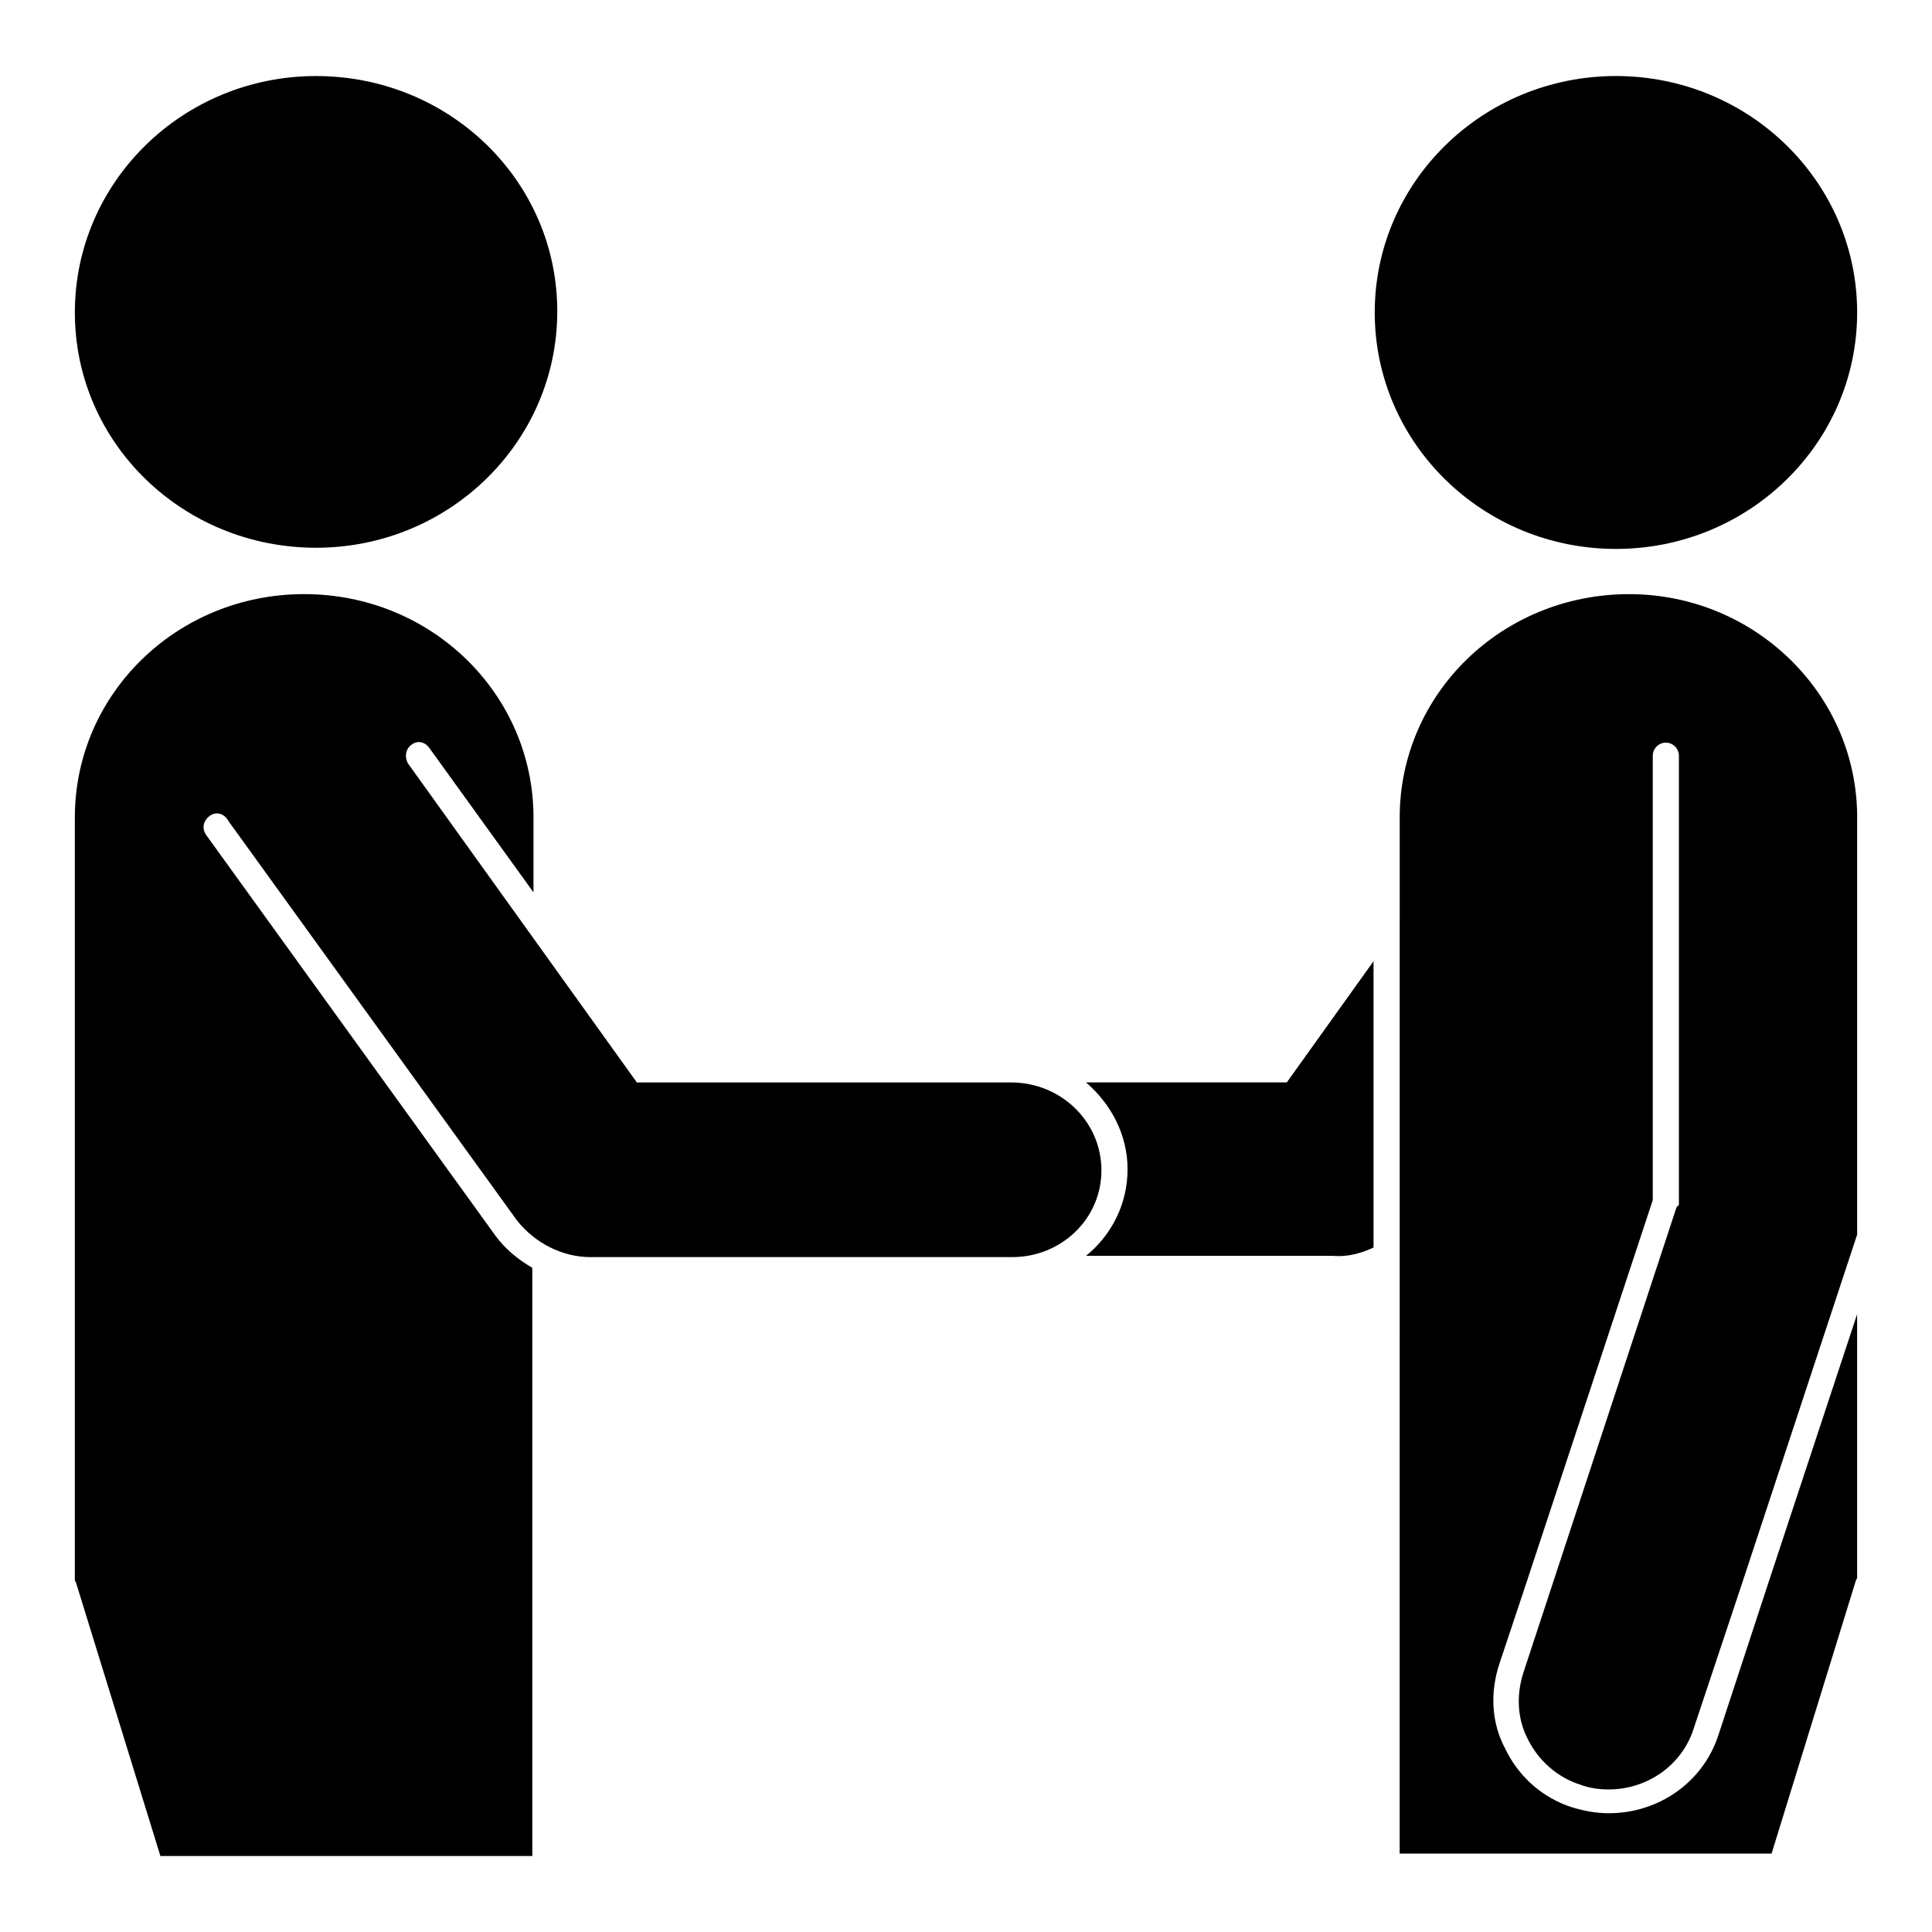 <?xml version="1.0" encoding="UTF-8"?>
<!-- Uploaded to: SVG Repo, www.svgrepo.com, Generator: SVG Repo Mixer Tools -->
<svg fill="#000000" width="800px" height="800px" version="1.1" viewBox="144 144 512 512" xmlns="http://www.w3.org/2000/svg">
 <g>
  <path d="m508 474.62v-75.887l-22.988 32.117h-53.215c6.613 5.668 11.02 13.855 11.02 22.984 0 9.445-4.41 17.633-11.02 22.984h65.496c3.777 0.32 7.242-0.625 10.707-2.199z"/>
  <path d="m227.76 289.16c35.266 0 63.922-28.023 63.922-62.66s-28.656-62.348-63.922-62.348c-35.266 0-63.922 28.023-63.922 62.66s28.656 62.348 63.922 62.348z"/>
  <path d="m508.32 226.81c0 34.637 28.652 62.66 63.922 62.66 35.266 0 63.922-28.023 63.922-62.66s-28.652-62.66-63.922-62.66c-35.266 0-63.922 28.023-63.922 62.66z"/>
  <path d="m435.89 454.16c0 12.91-10.707 22.984-23.617 22.984l-111.78 0.004c-7.559 0-14.801-3.777-19.523-9.762l-76.199-105.48-0.629-0.945c-1.258-1.574-3.148-1.891-4.723-0.629-1.574 1.258-1.891 3.148-0.945 4.723l76.832 106.43c2.519 3.465 5.984 6.297 9.762 8.5v155.87h-98.562l-22.355-72.422-0.316-0.629v-202.16c0-32.746 27.078-59.199 60.773-59.199 33.691 0 60.773 26.449 60.773 59.199v19.836l-27.711-38.414c-1.258-1.574-3.148-1.891-4.723-0.629-1.258 0.945-1.574 2.519-1.258 3.777 0 0.316 0.316 0.629 0.316 0.945l60.773 84.703h99.188c13.219 0 23.926 10.391 23.926 23.301z"/>
  <path d="m588.93 463.29v-119.02c0-1.891-1.574-3.465-3.465-3.465-1.891 0-3.465 1.574-3.465 3.465v117.77l-33.379 101.08-7.242 21.727c-2.519 7.559-2.203 15.742 1.574 22.672 3.465 7.242 9.762 12.91 17.633 15.43 3.148 0.945 6.297 1.574 9.762 1.574 13.227 0 24.875-8.188 28.969-20.469l13.539-41.25 23.301-70.535v69.902l-0.316 0.629-22.355 72.422h-98.559l0.008-274.57c0-32.746 27.078-59.199 60.773-59.199 33.062 0 60.141 26.137 60.457 58.566v111.15l-30.543 92.574-12.91 38.73c-3.148 9.445-12.281 15.742-22.355 15.742-2.519 0-5.039-0.316-7.559-1.258-5.984-1.891-11.02-6.297-13.855-11.965-2.832-5.352-3.148-11.652-1.258-17.633l7.871-23.93 32.746-99.504z"/>
 </g>
</svg>